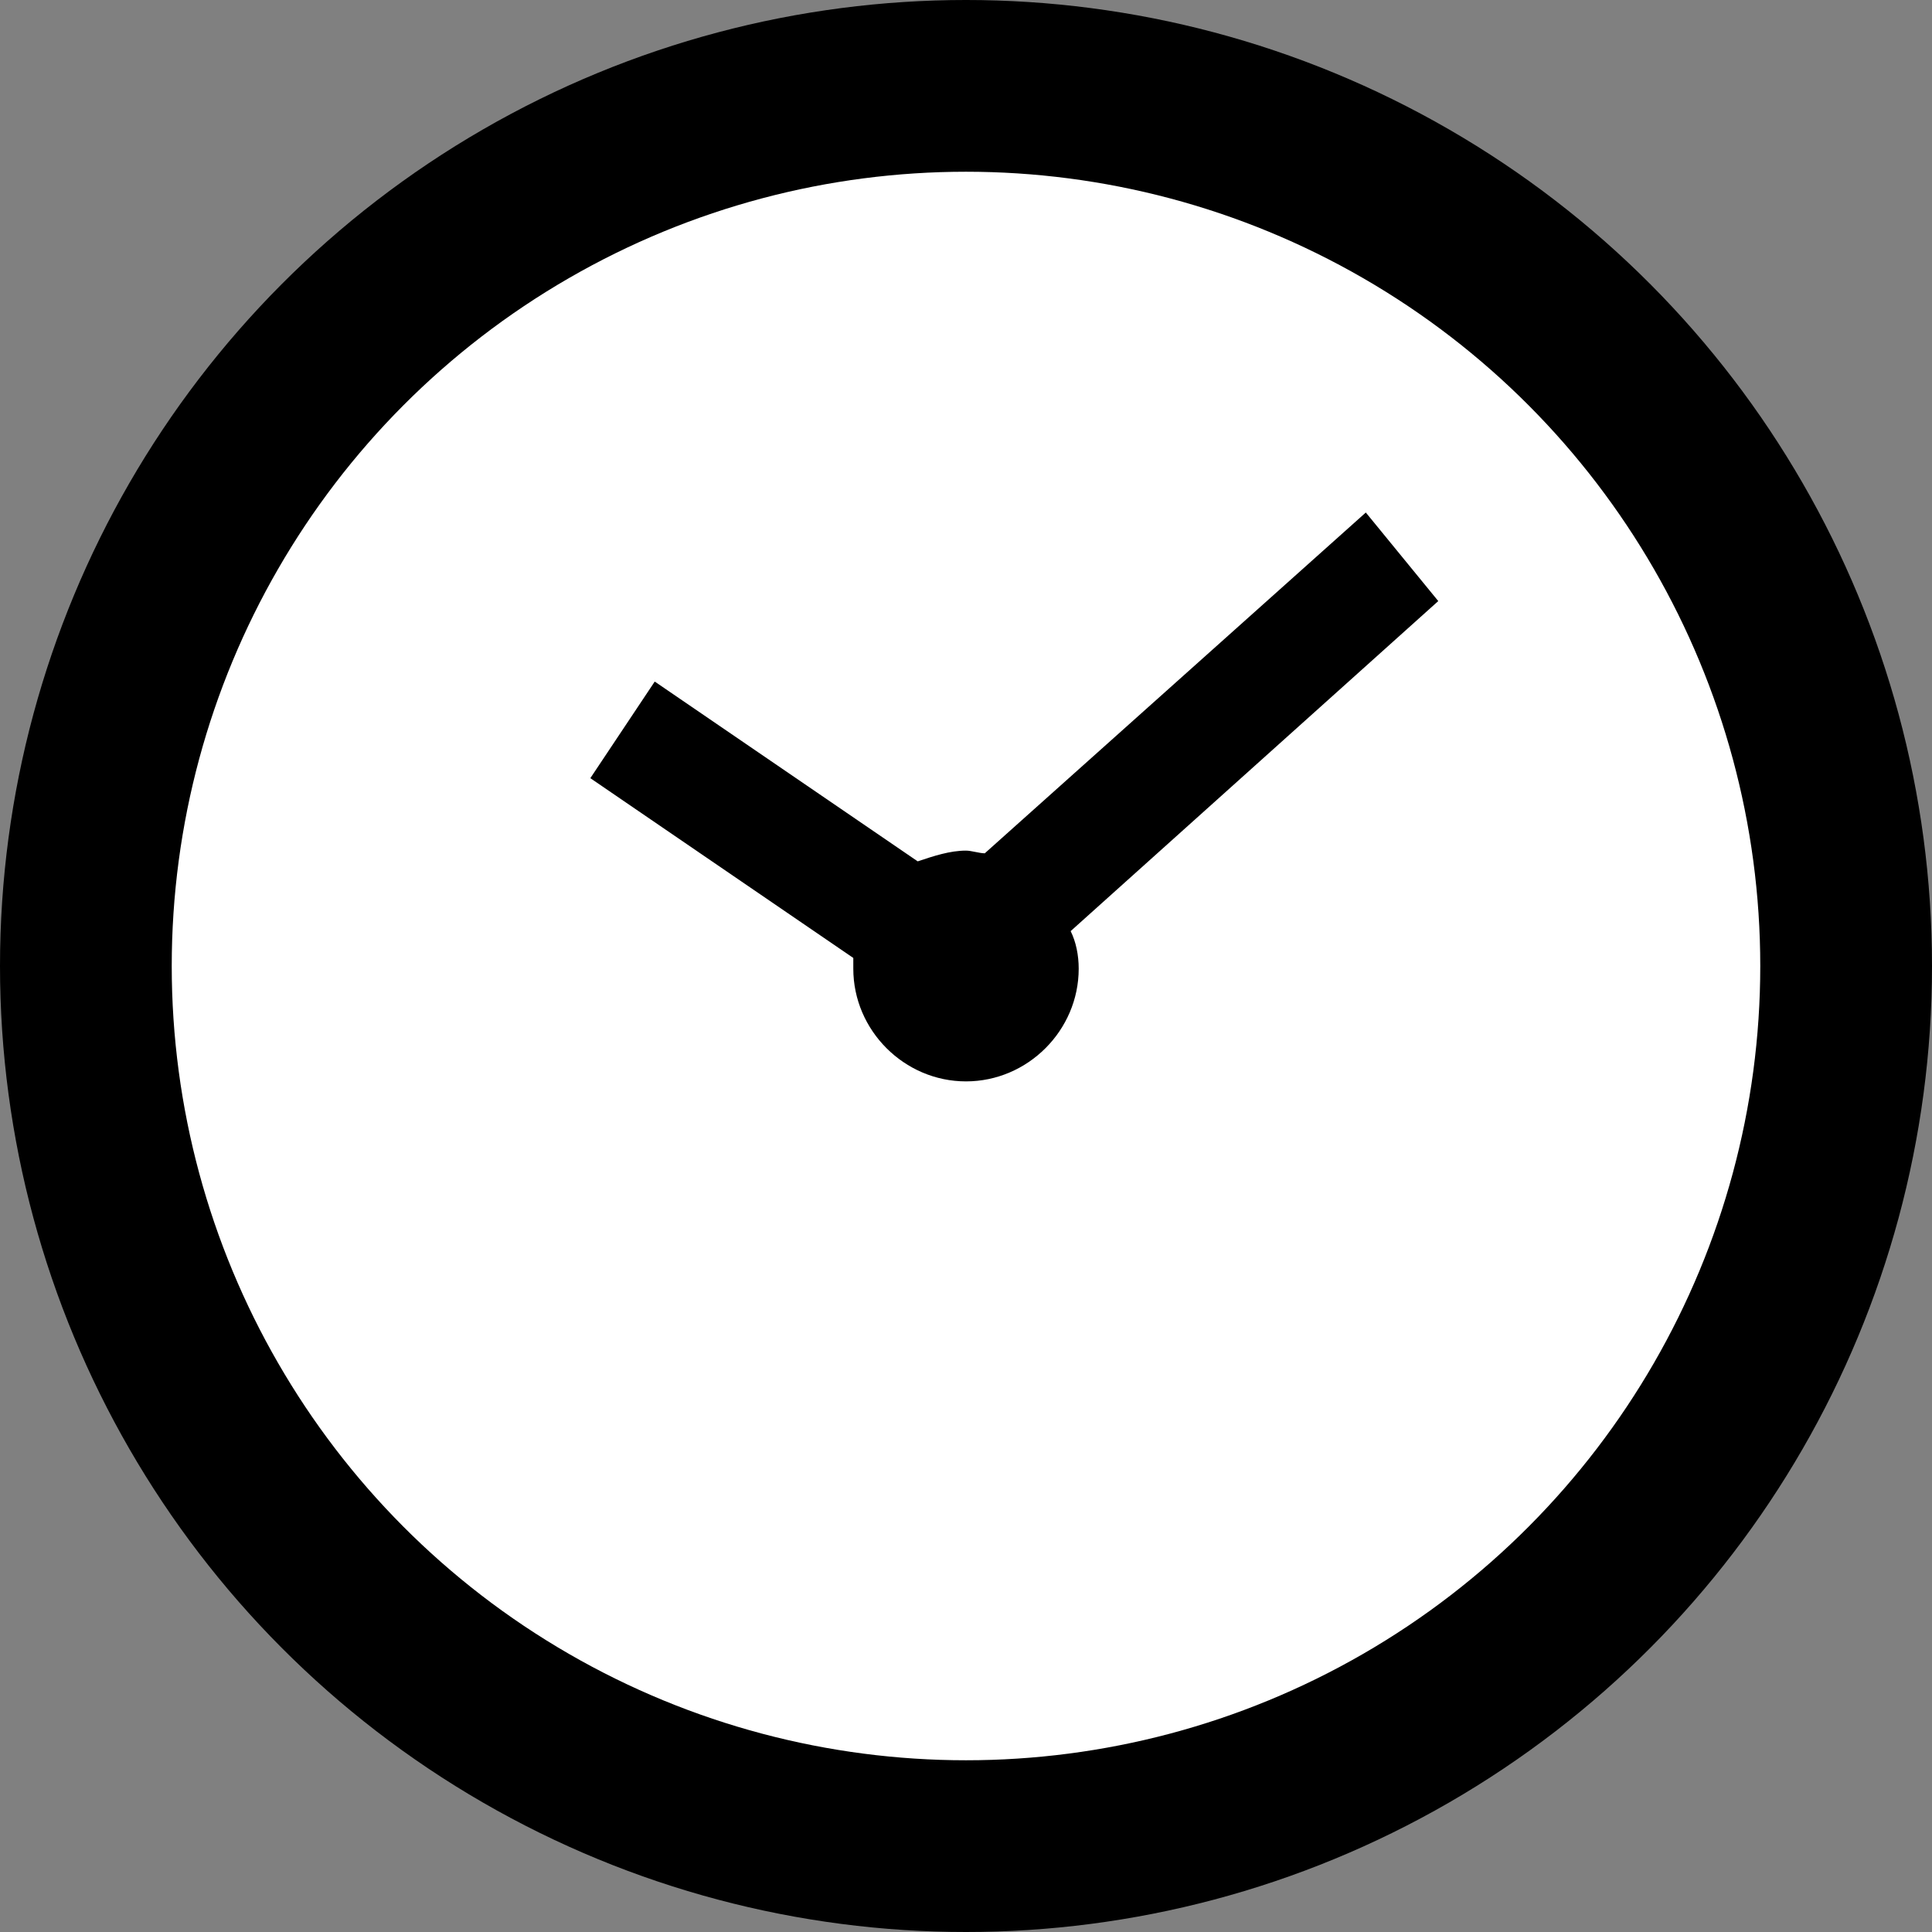 <?xml version="1.0" encoding="utf-8"?>
<!-- Generator: Adobe Illustrator 26.0.1, SVG Export Plug-In . SVG Version: 6.00 Build 0)  -->
<svg version="1.1" id="Layer_1" xmlns="http://www.w3.org/2000/svg" xmlns:xlink="http://www.w3.org/1999/xlink" x="0px" y="0px"
	 width="72px" height="72px" viewBox="0 0 72 72" enable-background="new 0 0 72 72" xml:space="preserve">
<rect x="0" y="0" width="72" height="72" fill="#808080" stroke="none"/>
<g>
	<circle cx="36" cy="36" r="36"/>
	<circle fill="#FFFFFF" cx="36" cy="36" r="29.6"/>
	<path d="M50.9,19.1L36.7,31.8c-0.2,0-0.5-0.1-0.7-0.1c-0.6,0-1.2,0.2-1.8,0.4l-9.8-6.7L22,29l9.8,6.7c0,0.1,0,0.2,0,0.4
		c0,2.3,1.9,4.2,4.2,4.2s4.2-1.9,4.2-4.2c0-0.5-0.1-1-0.3-1.4l13.7-12.3L50.9,19.1z"/>
</g>
</svg>
